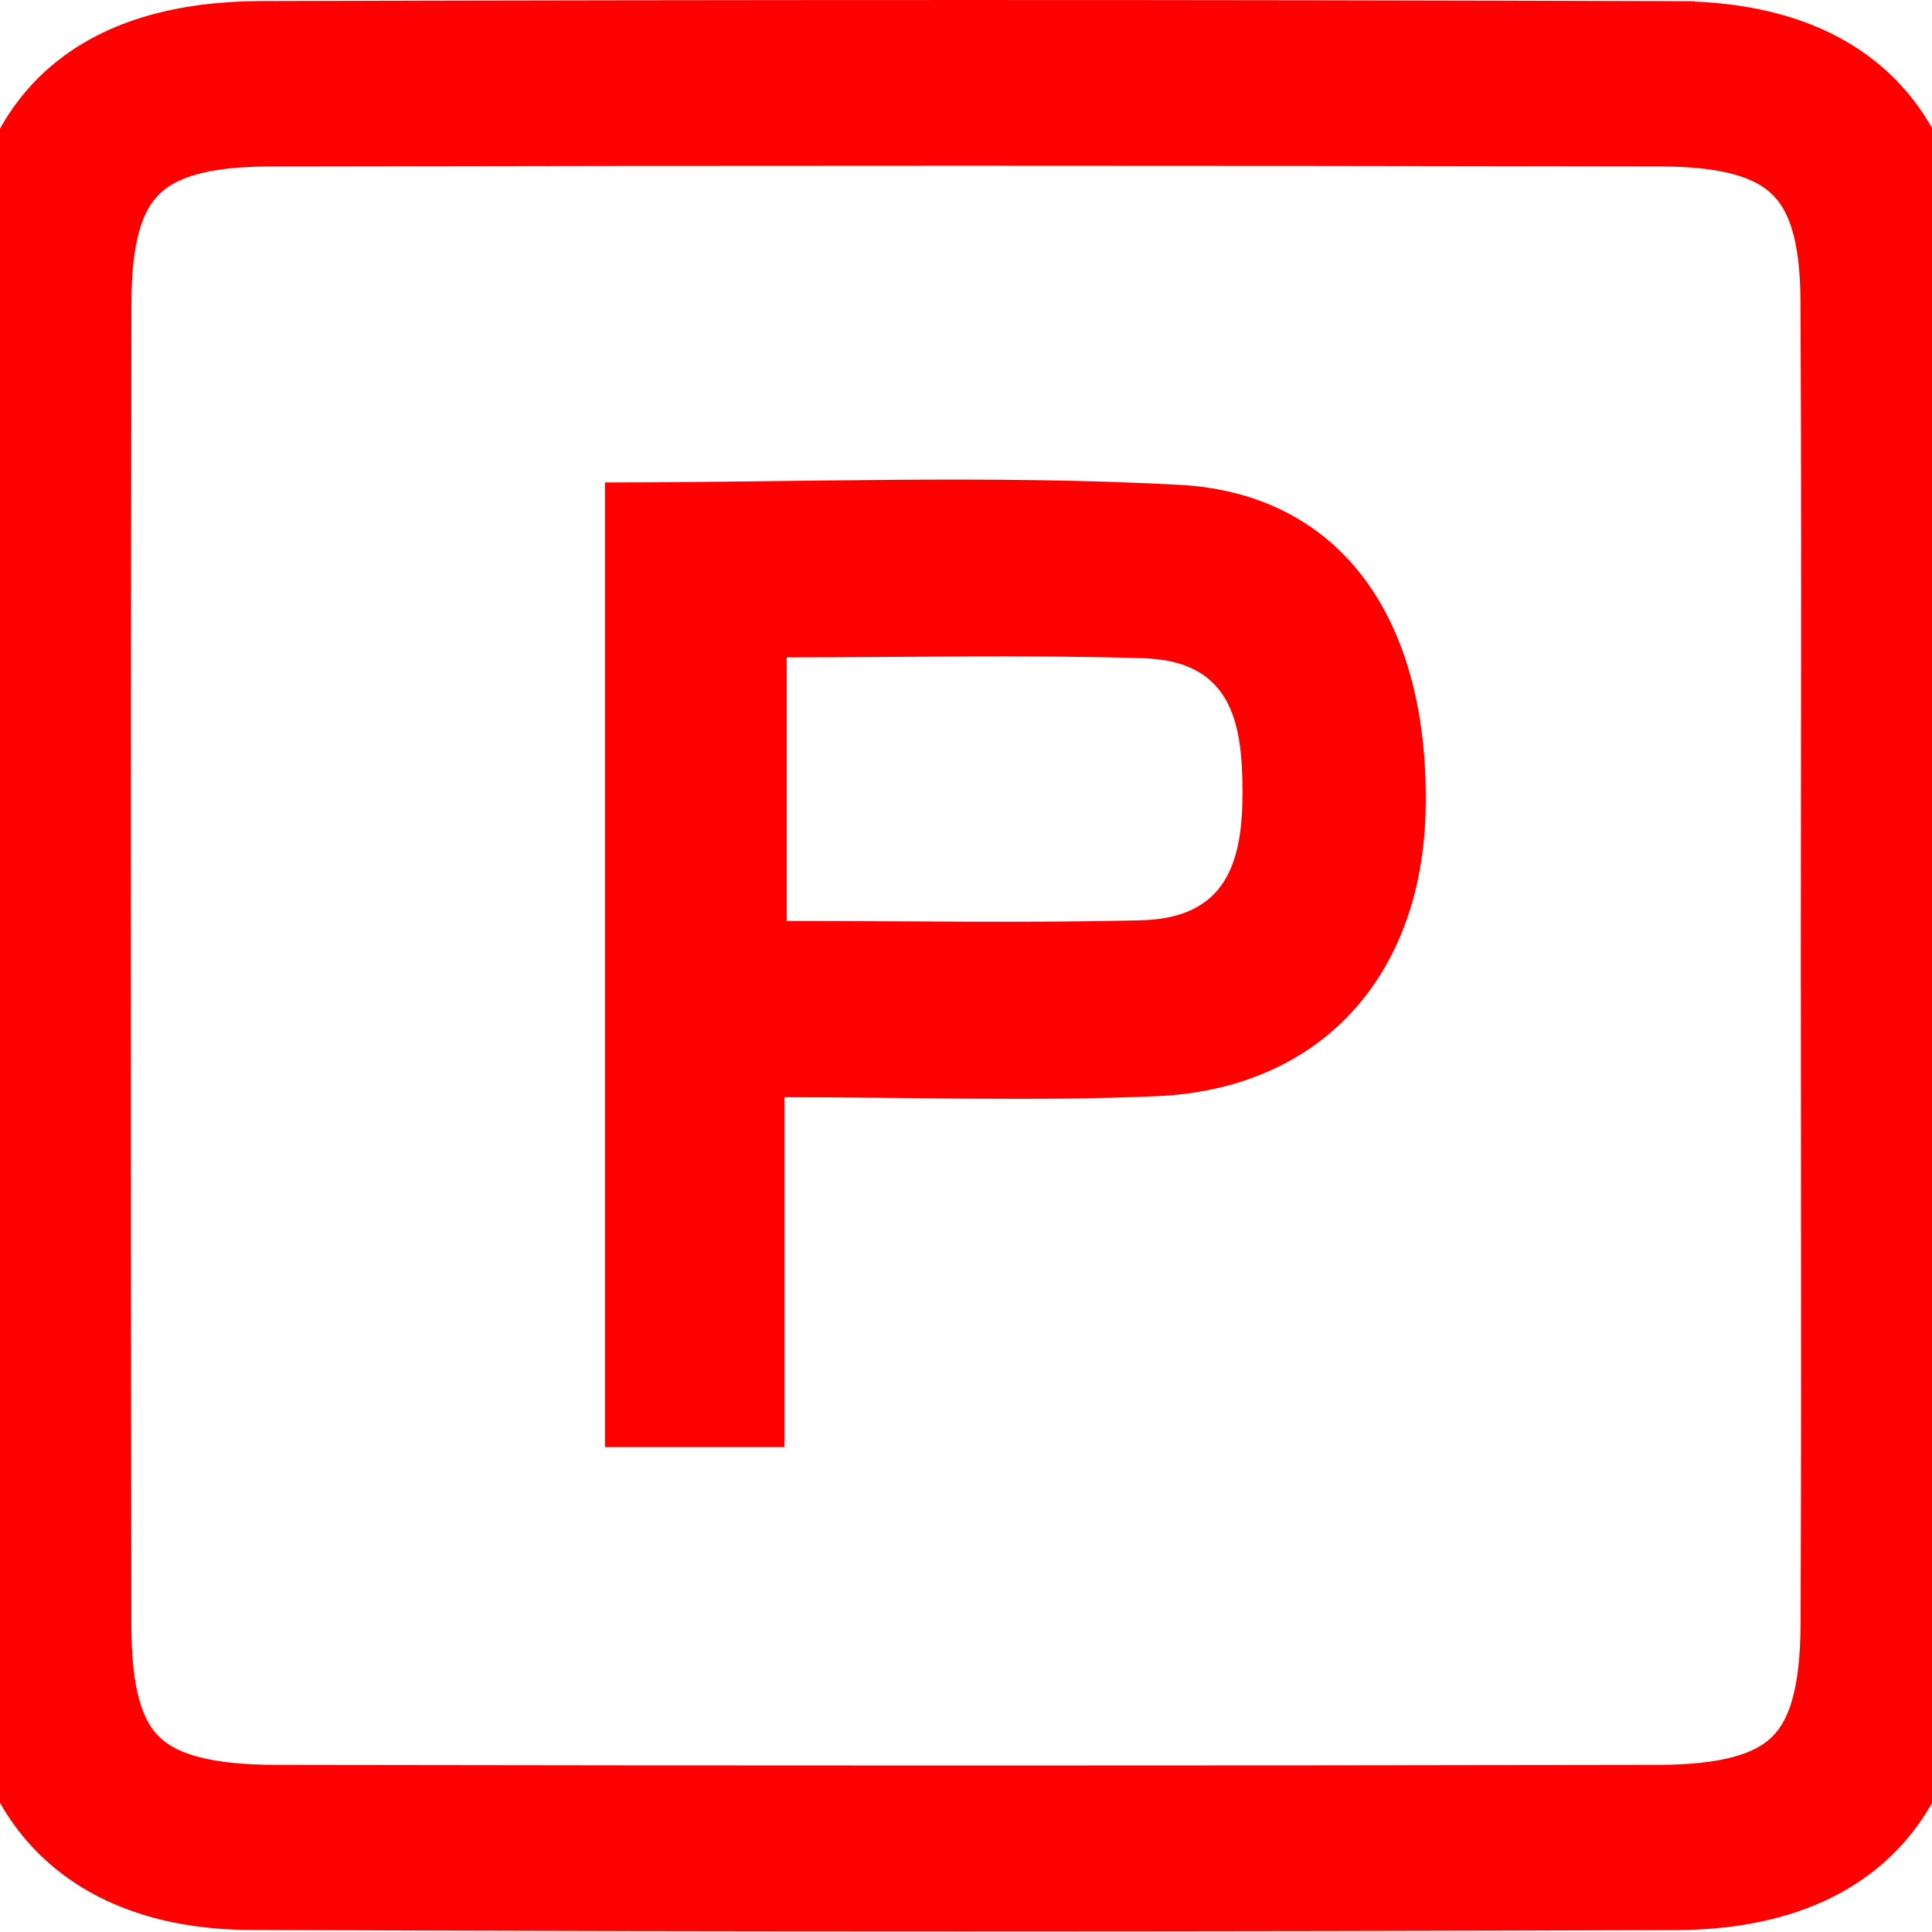 <?xml version="1.0" encoding="UTF-8"?> <svg xmlns="http://www.w3.org/2000/svg" width="50" height="50" viewBox="0 0 50 50" fill="none"><g clip-path="url(#clip0_2009_395)"><path d="M-0.476 7.576L-0.476 7.576C-0.503 11.625 -0.497 15.674 -0.491 19.721C-0.488 21.478 -0.485 23.235 -0.485 24.99V24.991V24.991C-0.485 26.769 -0.489 28.549 -0.493 30.329C-0.501 34.448 -0.51 38.571 -0.469 42.692C-0.448 44.766 0.174 46.467 1.39 47.651C2.605 48.834 4.347 49.438 6.482 49.447C18.777 49.497 31.073 49.493 43.368 49.451C45.589 49.443 47.379 48.853 48.615 47.652C49.853 46.448 50.463 44.704 50.47 42.543C50.51 30.839 50.51 19.136 50.47 7.433V7.433C50.463 5.27 49.854 3.527 48.615 2.325C47.378 1.126 45.588 0.538 43.364 0.53L43.363 1.03L43.364 0.53C31.168 0.489 18.973 0.493 6.777 0.527L6.777 0.527C4.467 0.533 2.64 1.109 1.388 2.327C0.134 3.547 -0.461 5.331 -0.476 7.576ZM47.105 24.89V25.103L47.106 25.103C47.106 26.724 47.107 28.345 47.109 29.965C47.112 33.979 47.116 37.992 47.099 42.006C47.092 43.739 46.8 44.724 46.215 45.302C45.629 45.882 44.626 46.172 42.861 46.176C30.97 46.197 19.079 46.196 7.188 46.176C5.394 46.173 4.376 45.889 3.783 45.317C3.195 44.751 2.903 43.782 2.9 42.06C2.882 30.65 2.88 19.239 2.902 7.829V7.829C2.905 6.188 3.198 5.235 3.769 4.671C4.342 4.105 5.313 3.812 6.984 3.808C18.974 3.783 30.964 3.784 42.954 3.807C44.637 3.81 45.623 4.102 46.207 4.666C46.786 5.224 47.087 6.164 47.096 7.776V7.777C47.118 11.799 47.114 15.821 47.109 19.845C47.107 21.526 47.105 23.208 47.105 24.89Z" fill="#FF0000" stroke="#FF0000"></path><path d="M20.3 37.45H15.656V12.486C20.677 12.486 25.61 12.284 30.517 12.547C34.732 12.774 37.008 16.061 36.895 20.982C36.797 25.286 34.158 28.184 29.939 28.369C26.804 28.506 23.656 28.396 20.3 28.396V37.45ZM20.361 23.835C23.602 23.835 26.562 23.889 29.518 23.818C31.771 23.764 32.163 22.273 32.156 20.458C32.15 18.676 31.857 17.104 29.589 17.035C26.553 16.942 23.511 17.012 20.361 17.012V23.836L20.361 23.835Z" fill="#FF0000"></path></g><defs><clipPath id="clip0_2009_395"><rect width="50" height="50" fill="white"></rect></clipPath></defs></svg> 